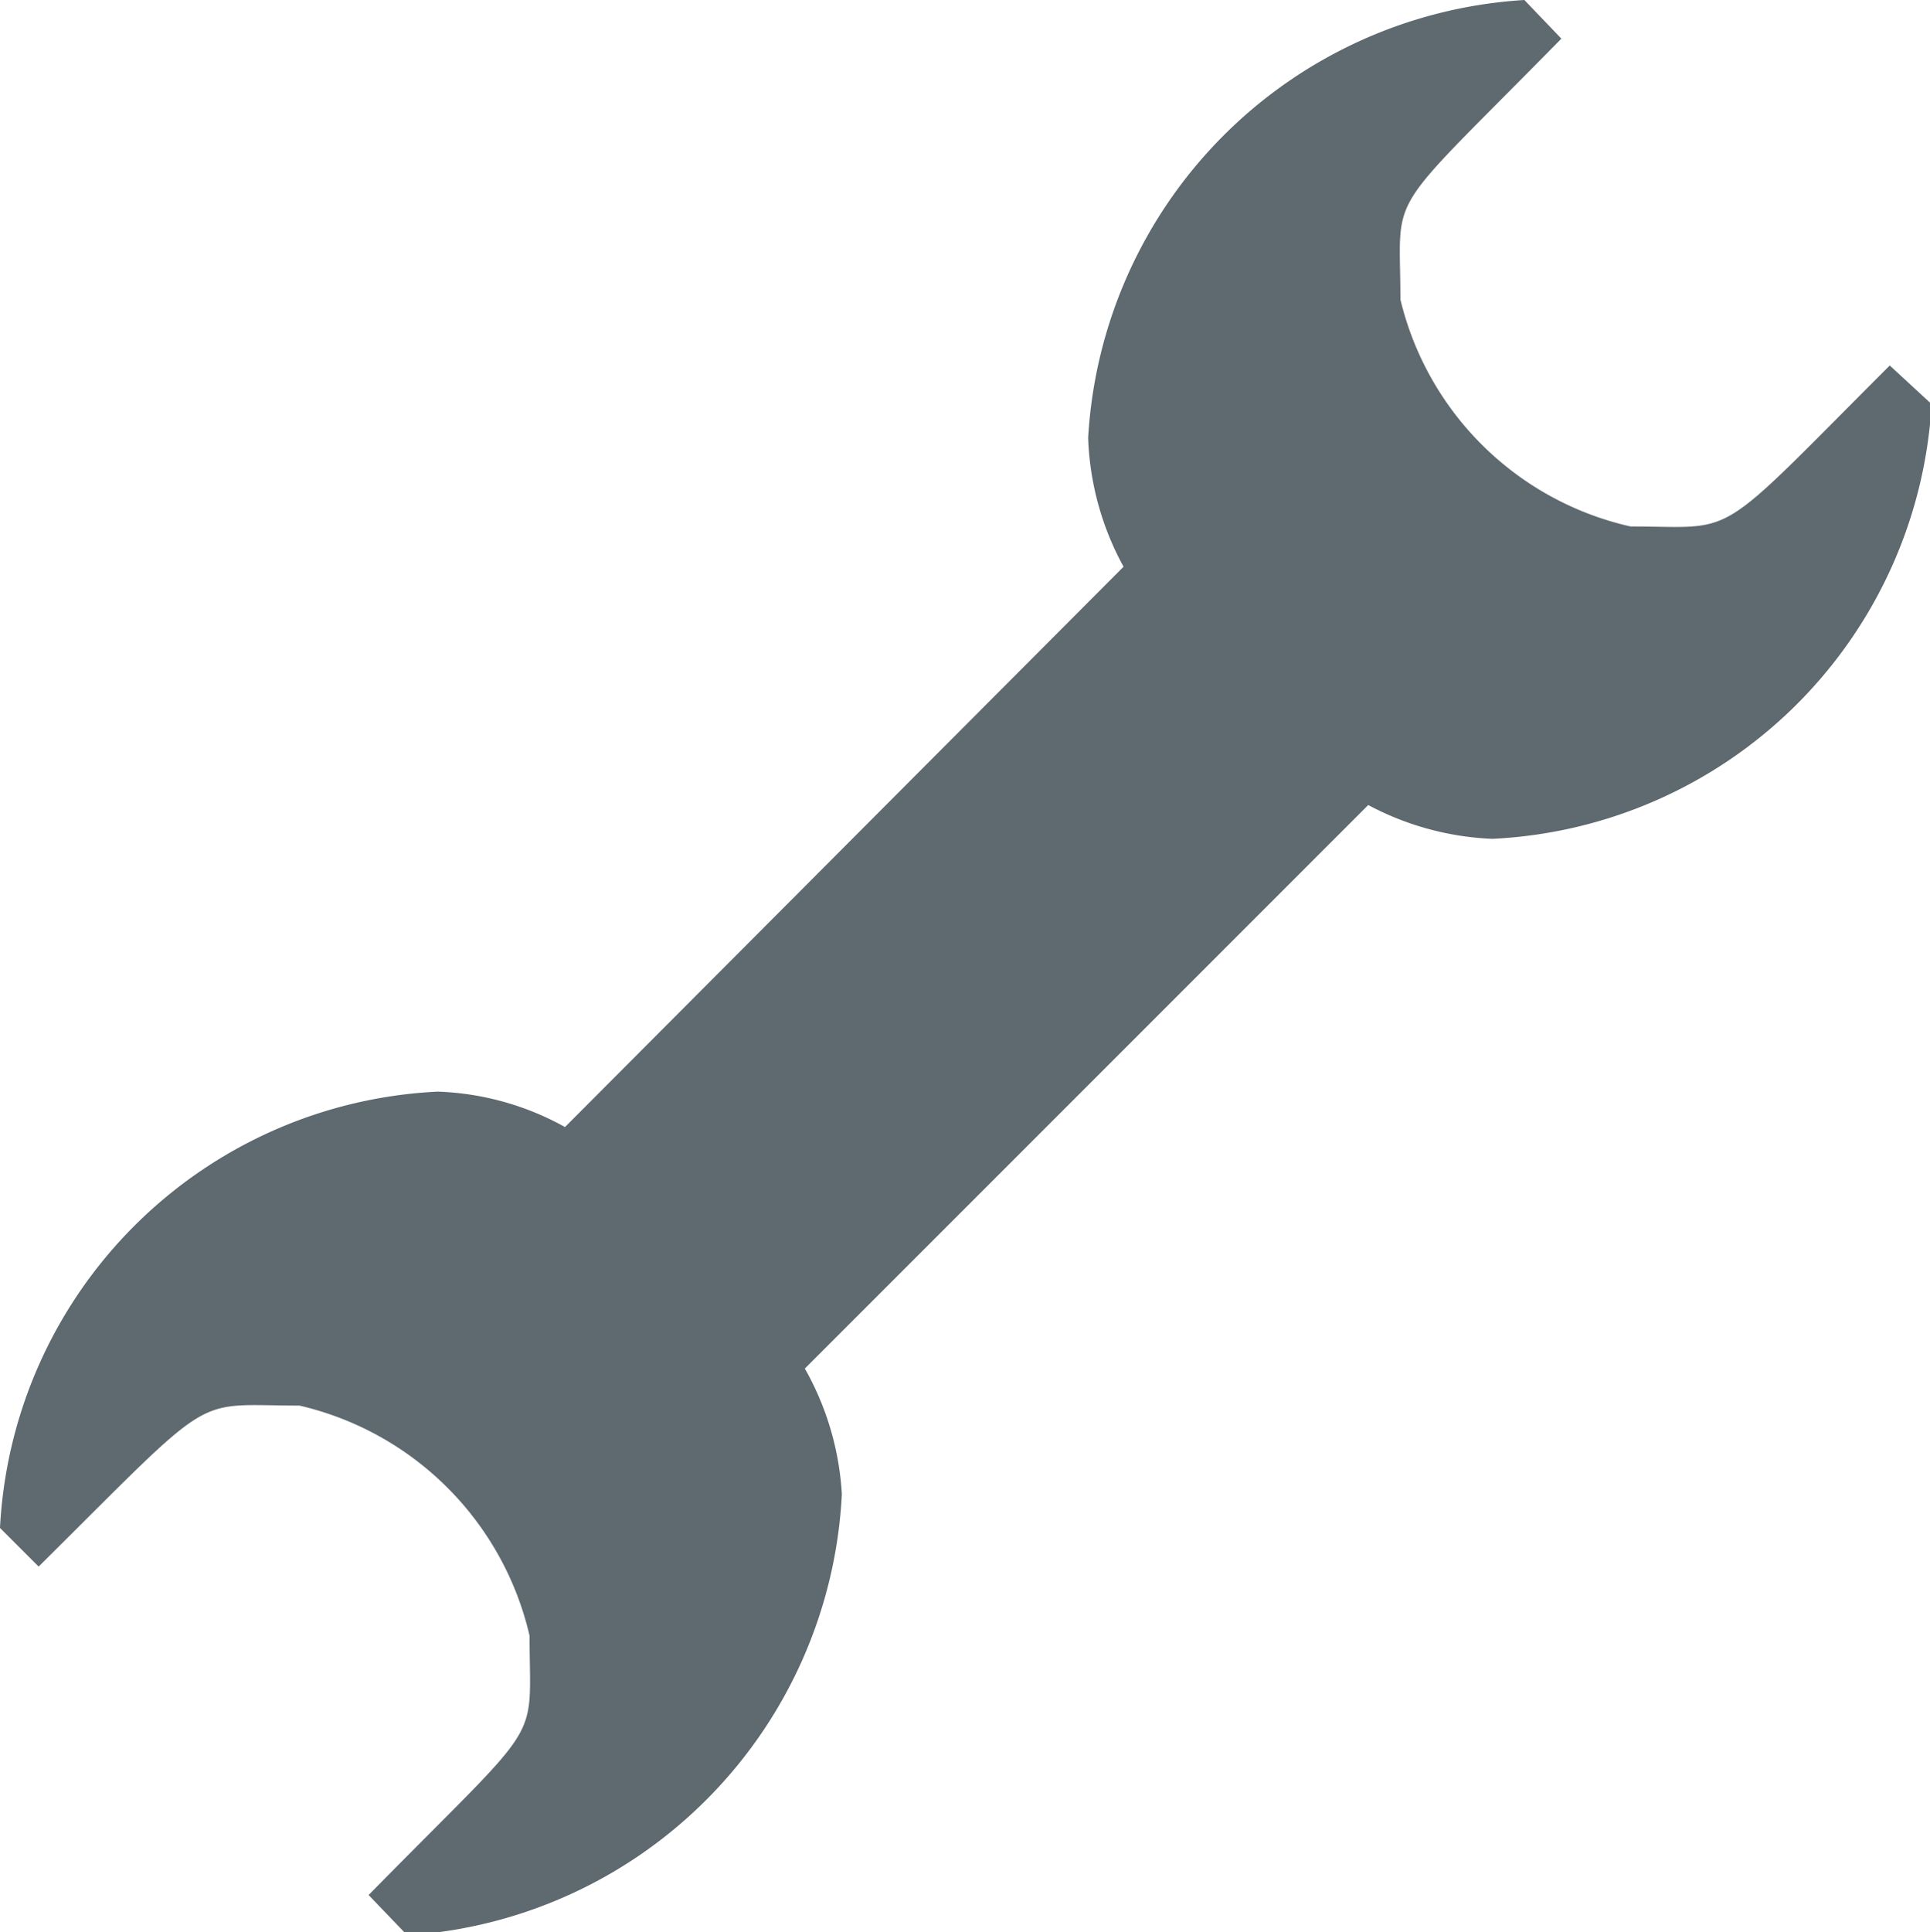 <svg xmlns="http://www.w3.org/2000/svg" viewBox="0 0 11.99 12"><defs><style>.cls-1{fill:#5e6a6f;}</style></defs><title>mobile-nav-support</title><g id="Layer_2" data-name="Layer 2"><g id="Layer_1-2" data-name="Layer 1"><path class="cls-1" d="M11.74,2.27c-1.11,1.11-.93,1-1.61,1A1.9,1.9,0,0,1,8.7,1.86c0-.7-.12-.48,1-1.62L9.47,0A2.89,2.89,0,0,0,6.76,2.72a1.79,1.79,0,0,0,.22.8L3.51,7a1.75,1.75,0,0,0-.79-.22A2.86,2.86,0,0,0,0,9.49l.24.24c1.12-1.11.94-1,1.62-1a1.91,1.91,0,0,1,1.43,1.43c0,.7.11.48-1,1.61l.24.25A2.89,2.89,0,0,0,5.23,9.28,1.79,1.79,0,0,0,5,8.5L8.5,5a1.79,1.79,0,0,0,.77.21A2.87,2.87,0,0,0,12,2.51Z"/></g></g></svg>